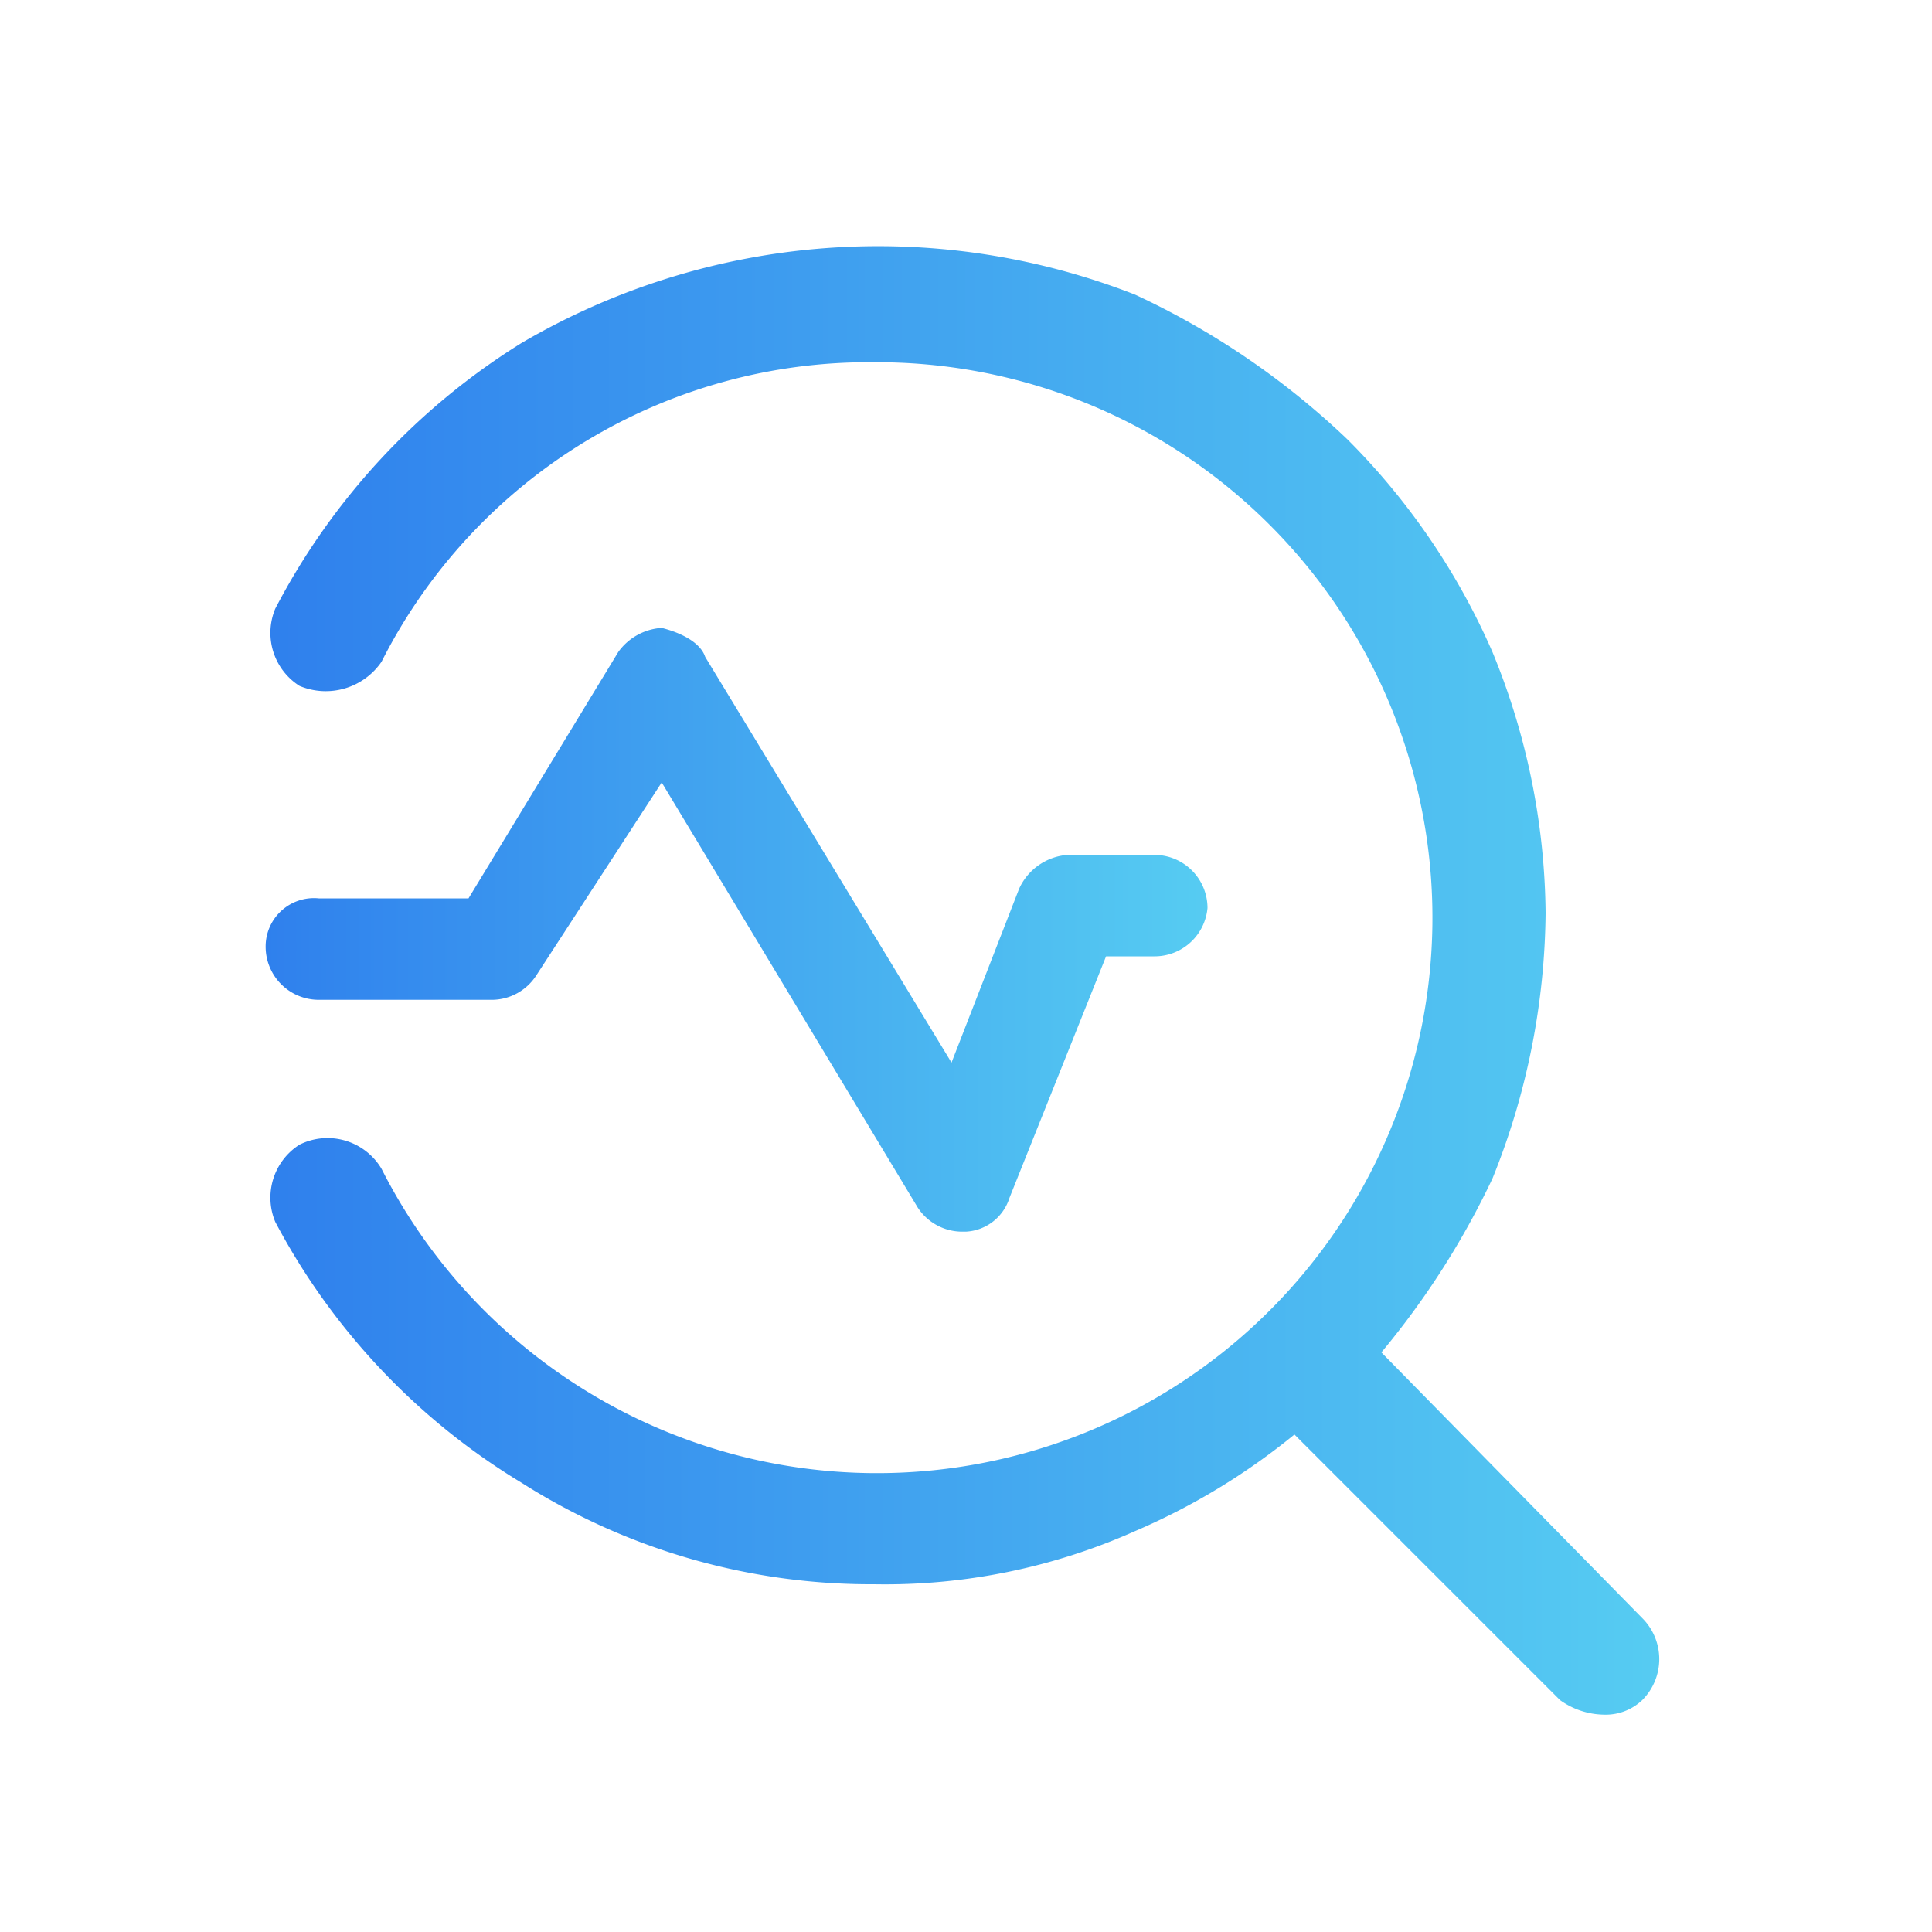 <svg xmlns="http://www.w3.org/2000/svg" xmlns:xlink="http://www.w3.org/1999/xlink" viewBox="0 0 40 40"><defs><style>.cls-1{fill:url(#未命名的渐变_12);}.cls-2{fill:url(#未命名的渐变_12-2);}</style><linearGradient id="未命名的渐变_12" x1="5.6" y1="20.3" x2="34.38" y2="20.3" gradientUnits="userSpaceOnUse"><stop offset="0" stop-color="#2f80ed"/><stop offset="1" stop-color="#56ccf2"/></linearGradient><linearGradient id="未命名的渐变_12-2" x1="5.49" y1="19.29" x2="25.01" y2="19.29" xlink:href="#未命名的渐变_12"/></defs><title>官网Icon</title><g id="解决方案-现代化协同"><path class="cls-1" d="M34,33.5,28.6,28a16.9,16.9,0,0,0,2.3-3.6A15,15,0,0,0,32,18.9a14.5,14.5,0,0,0-1.1-5.4,14.3,14.3,0,0,0-3-4.4,16.3,16.3,0,0,0-4.4-3,14.6,14.6,0,0,0-12.7,1,14.2,14.2,0,0,0-5.1,5.5,1.3,1.3,0,0,0,.5,1.6,1.4,1.4,0,0,0,1.7-.5A11.3,11.3,0,0,1,18.1,7.5,11.5,11.5,0,1,1,7.9,24.2a1.3,1.3,0,0,0-1.7-.5,1.3,1.3,0,0,0-.5,1.6,13.9,13.9,0,0,0,5.1,5.4,13.5,13.5,0,0,0,7.3,2.1,12.7,12.7,0,0,0,5.4-1.1,13.8,13.8,0,0,0,3.3-2l5.5,5.5a1.6,1.6,0,0,0,.9.3,1.1,1.1,0,0,0,.8-.3A1.2,1.2,0,0,0,34,33.5Z"/><path class="cls-2" d="M6.6,20.7h3.6a1.1,1.1,0,0,0,.9-.5l2.6-4L19,25a1.1,1.1,0,0,0,.9.5H20a1,1,0,0,0,.9-.7l2-5h1a1.1,1.1,0,0,0,1.1-1,1.1,1.1,0,0,0-1.1-1.1H22.1a1.2,1.2,0,0,0-1,.7L19.7,22l-5.1-8.4c-.1-.3-.5-.5-.9-.6a1.2,1.2,0,0,0-.9.5L9.7,18.6H6.6a1,1,0,0,0-1.1,1A1.1,1.1,0,0,0,6.6,20.7Z"/></g></svg>